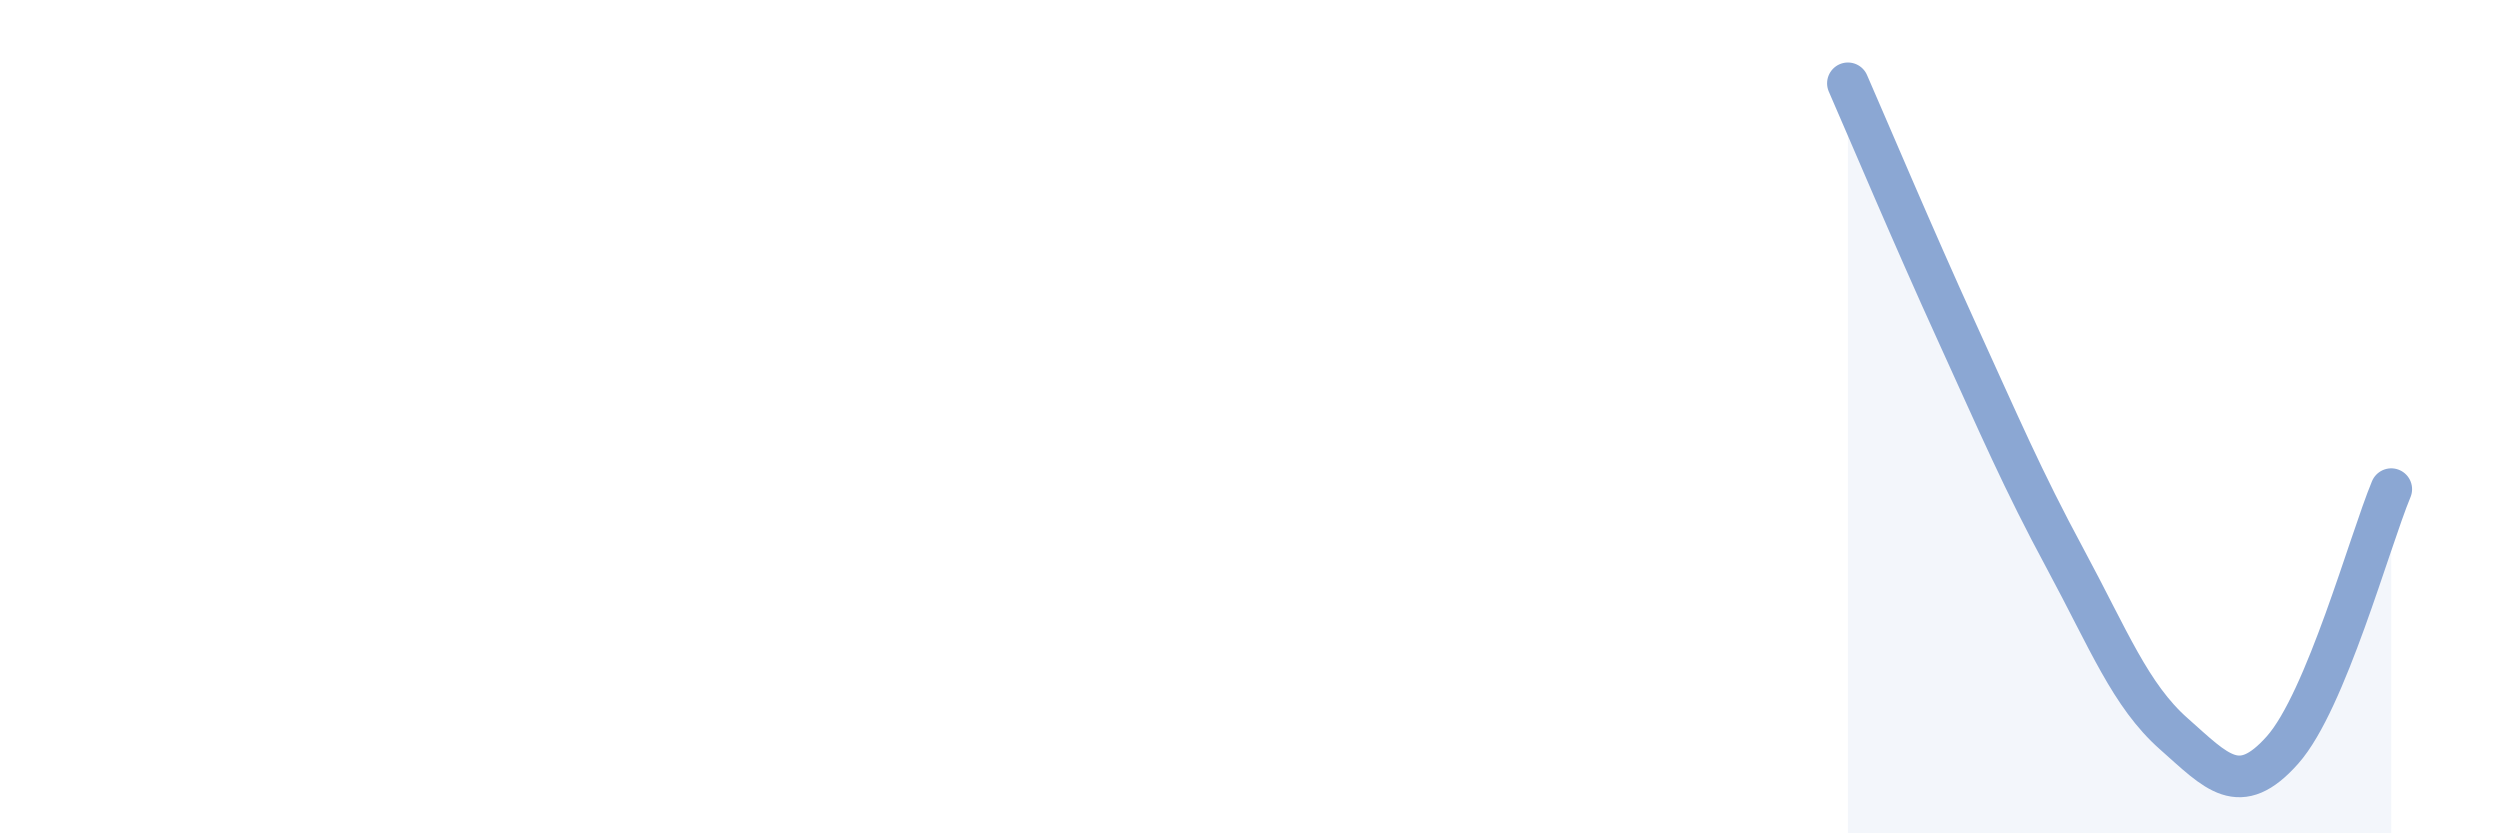 
    <svg width="60" height="20" viewBox="0 0 60 20" xmlns="http://www.w3.org/2000/svg">
      <path
        d="M 44.35,2 C 44.87,3.19 45.92,5.68 46.96,7.96 C 48,10.24 48.53,11.49 49.57,13.42 C 50.61,15.35 51.13,16.69 52.17,17.61 C 53.21,18.53 53.74,19.17 54.78,18 C 55.82,16.83 56.87,12.99 57.39,11.74L57.39 20L44.35 20Z"
        fill="#8ba7d3"
        opacity="0.1"
        stroke-linecap="round"
        stroke-linejoin="round"
      />
      <path
        d="M 44.35,2 C 44.87,3.19 45.92,5.68 46.96,7.96 C 48,10.24 48.53,11.49 49.57,13.42 C 50.61,15.35 51.13,16.69 52.17,17.61 C 53.21,18.53 53.74,19.17 54.78,18 C 55.82,16.83 56.87,12.99 57.39,11.74"
        stroke="#8ba7d3"
        stroke-width="1"
        fill="none"
        stroke-linecap="round"
        stroke-linejoin="round"
      />
    </svg>
  